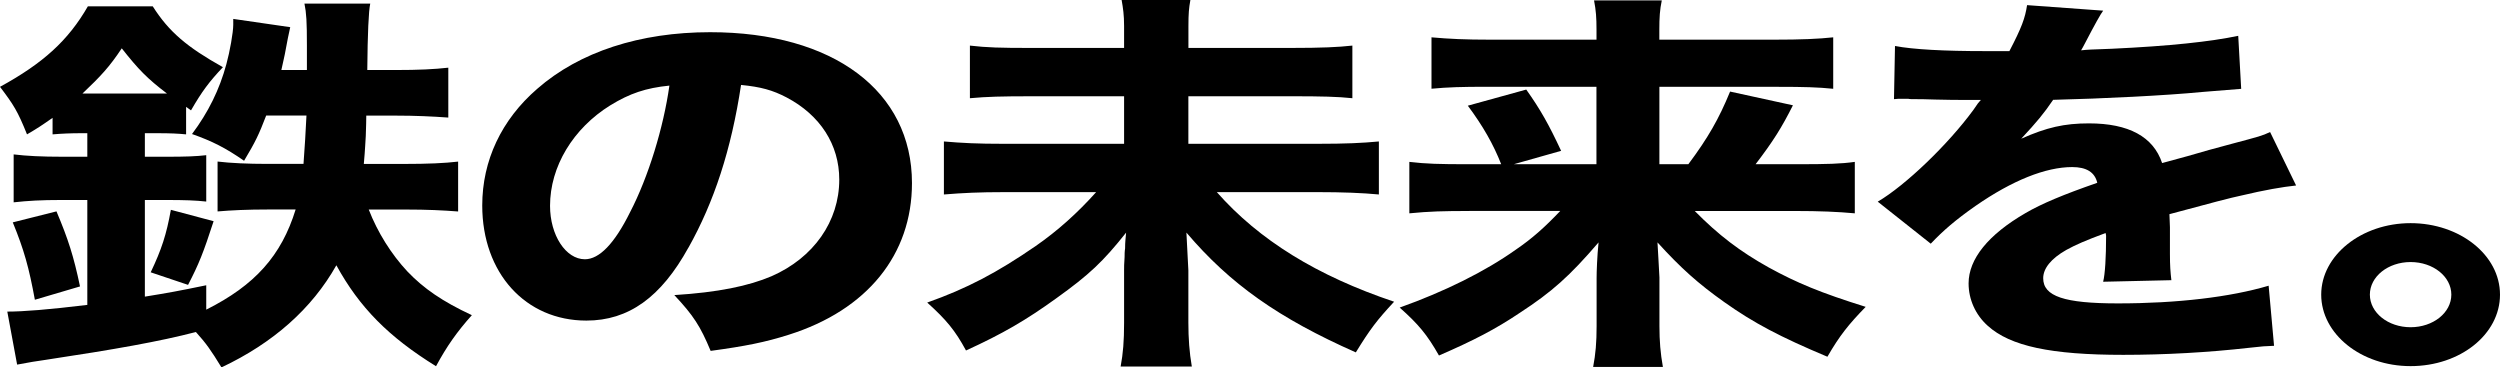 <?xml version="1.0" encoding="UTF-8"?>
<svg id="_レイヤー_2" data-name="レイヤー 2" xmlns="http://www.w3.org/2000/svg" viewBox="0 0 448.01 65.83">
  <defs>
    <style>
      .cls-1 {
        stroke-width: 0px;
      }
    </style>
  </defs>
  <g id="_デザイン" data-name="デザイン">
    <g>
      <path class="cls-1" d="m14.61,23.87c-1.94,0-3.52.07-5.19.21v-2.96c-2.02,1.41-2.64,1.83-4.58,2.96-1.67-4.15-2.38-5.28-4.84-8.52C7.74,11.33,12.23,7.25,15.75,1.13h11.62c2.9,4.58,6.16,7.32,12.58,10.91-2.46,2.6-3.78,4.37-5.72,7.74l-.88-.63v4.93c-1.41-.14-2.73-.21-5.28-.21h-2.11v4.22h3.87c3.43,0,5.37-.07,7.13-.28v8.31c-1.94-.21-3.78-.28-7.13-.28h-3.87v17.32c4.31-.7,5.9-.99,11-2.04v4.37c8.71-4.37,13.46-9.65,16.02-17.95h-4.75c-3.96,0-6.78.14-9.24.35v-8.94c2.29.28,5.54.42,8.8.42h6.6c.26-3.73.35-4.93.53-8.66h-7.22c-1.32,3.45-1.94,4.72-3.96,8.1-3.34-2.32-5.72-3.52-9.33-4.79,2.9-3.87,4.93-7.96,6.16-12.53.62-2.25,1.23-5.7,1.23-7.04v-1.06l10.21,1.48q-.35,1.48-.97,4.86c-.26,1.13-.35,1.69-.62,2.82h4.58v-4.44c0-4.22-.09-5.77-.44-7.46h11.79q-.44,2.04-.53,11.9h4.93c4.4,0,7.04-.14,9.59-.42v8.94c-2.82-.21-5.98-.35-9.42-.35h-5.28q0,1.13-.09,3.66c-.09,1.2-.09,2.11-.35,5h7.13c4.4,0,7.39-.14,9.77-.42v8.94c-2.73-.21-5.54-.35-9.42-.35h-6.6c1.58,4.08,4.05,8.03,6.95,11.12,2.9,3.03,6.25,5.35,11.53,7.81-2.64,2.96-4.49,5.56-6.42,9.15-8.54-5.28-13.73-10.56-17.86-18.09-4.4,7.81-11.35,13.94-20.59,18.3-1.85-3.03-2.73-4.29-4.58-6.34-6.51,1.69-14.43,3.1-27.02,5-1.06.14-3.26.49-5.02.84l-1.76-9.5c2.9,0,7.3-.35,14.34-1.2v-18.8h-4.66c-3.7,0-5.98.14-8.54.42v-8.59c2.29.28,5.02.42,8.8.42h4.4v-4.22h-1.06Zm-8.36,29.85c-1.06-5.77-1.94-8.94-3.96-13.87l7.83-1.97c2.11,5,3.08,8.03,4.22,13.45l-8.1,2.39ZM28.51,16.76h1.41c-3.52-2.68-5.1-4.29-8.1-8.1-2.2,3.31-3.7,4.93-7.04,8.1h13.73Zm-1.5,32.03c1.94-4.08,2.82-6.76,3.61-11.19l7.66,2.04c-1.85,5.7-2.64,7.67-4.58,11.41l-6.69-2.25Z"/>
      <path class="cls-1" d="m123.38,44.35c-4.93,8.94-10.74,13.1-18.3,13.1-10.91,0-18.66-8.52-18.66-20.63,0-8.03,3.43-15.35,9.86-20.91,7.57-6.62,18.39-10.14,30.98-10.14,22.09,0,36.17,10.56,36.17,27.04,0,12.81-8.01,22.74-22.09,27.18-4.22,1.34-7.74,2.04-13.99,2.89-1.85-4.44-3.08-6.34-6.51-10,7.83-.49,13.29-1.62,17.42-3.38,7.57-3.31,12.14-9.86,12.14-17.32,0-6.27-3.43-11.55-9.42-14.71-2.55-1.34-4.66-1.9-8.18-2.25-1.76,11.62-4.84,20.98-9.42,29.15Zm-13.99-25.49c-6.69,4.15-10.82,10.98-10.82,18.02,0,5.28,2.82,9.58,6.25,9.58,2.55,0,5.28-2.75,8.1-8.45,3.26-6.27,5.98-15.14,7.04-22.67-4.22.42-7.13,1.41-10.56,3.52Z"/>
      <path class="cls-1" d="m231.35,8.59c5.54,0,8.45-.14,11-.42v9.43c-2.64-.28-5.54-.35-10.82-.35h-18.57v8.52h23.14c5.1,0,8.01-.14,11-.42v9.5c-2.99-.28-6.51-.42-11-.42h-18.04c7.57,8.59,17.95,15,31.77,19.64-3.08,3.31-4.31,4.93-6.86,9.08-13.82-6.12-22.53-12.25-30.36-21.47.18,4.01.35,6.27.35,6.76v9.36c0,2.82.18,5.35.62,7.89h-12.76c.44-2.32.62-4.58.62-7.81v-9.5c0-.42,0-1.2.09-2.32,0-.42,0-.99.09-1.55,0-1.27.09-1.62.18-2.82-4.14,5.21-6.6,7.53-12.5,11.76-5.46,3.94-9.59,6.34-16.19,9.36-1.94-3.59-3.52-5.49-6.95-8.59,7.13-2.53,12.5-5.35,19.45-10.14,3.87-2.68,7.48-5.91,10.82-9.65h-16.46c-4.49,0-7.39.14-10.82.42v-9.5c3.34.28,5.9.42,10.82.42h21.47v-8.52h-16.54c-5.46,0-8.01.07-11.09.35v-9.43c2.99.35,5.46.42,10.91.42h16.72v-3.94c0-1.97-.18-3.17-.44-4.65h12.32c-.26,1.48-.35,2.39-.35,4.72v3.87h18.39Z"/>
      <path class="cls-1" d="m263.3,37.81c-4.58,0-7.22.07-10.74.42v-9.22c2.99.35,5.28.42,10.65.42h5.81c-1.41-3.59-3.26-6.83-5.98-10.49l10.47-2.89c2.55,3.59,4.05,6.27,6.25,10.98l-8.45,2.39h14.78v-13.87h-19.62c-4.49,0-6.95.07-9.94.35V6.69c3.17.28,5.98.42,10.65.42h18.92v-1.83c0-2.11-.09-3.38-.44-5.21h12.14c-.35,1.69-.44,3.03-.44,5.28v1.76h20.42c5.1,0,8.1-.14,10.74-.42v9.22c-2.73-.28-5.19-.35-9.94-.35h-21.21v13.87h5.19c3.52-4.72,5.46-8.1,7.48-13.02l11.26,2.46c-2.02,4.01-3.52,6.41-6.69,10.56h7.48c5.37,0,7.83-.07,10.3-.42v9.22c-3.08-.28-6.25-.42-10.82-.42h-17.86c4.22,4.29,8.1,7.25,13.29,10.14,5.02,2.75,9.24,4.51,17.34,7.04-3.08,3.17-4.66,5.14-6.86,8.94-8.54-3.59-13.2-6.05-18.48-9.79-4.66-3.31-7.74-6.05-11.97-10.7.09,1.97.26,4.08.35,6.27v8.73c0,2.68.18,4.86.62,7.32h-12.5c.44-2.32.62-4.36.62-7.32v-8.59c0-1.13.09-3.87.35-6.41-5.19,6.05-8.36,8.87-14.08,12.6-4.4,2.96-8.36,5-14.52,7.67-2.11-3.73-3.7-5.63-7.04-8.59,8.1-2.89,15.31-6.48,20.77-10.35,2.99-2.04,5.19-4.01,8.01-6.97h-16.28Z"/>
      <path class="cls-1" d="m339.59,8.24c3.26.63,8.89.92,16.1.92h4.4c2.2-4.22,2.82-5.91,3.17-8.24l13.64.99q-.62.77-3.26,5.84c-.35.63-.35.7-.7,1.27,1.32-.14,1.58-.14,5.46-.28,10.47-.49,17.69-1.27,22.7-2.32l.53,9.5q-2.73.21-6.95.56c-6.42.63-17.86,1.2-26.75,1.41-1.67,2.46-2.9,3.94-5.72,6.97,4.58-2.04,7.74-2.75,12.14-2.75,7.13,0,11.53,2.39,13.11,7.11.79-.21,2.38-.63,4.66-1.27,3.43-.99,3.87-1.13,7.83-2.18,5.02-1.34,5.37-1.41,6.86-2.11l4.66,9.58c-2.55.28-5.46.77-9.94,1.83q-2.11.42-12.76,3.31l.09,2.32v4.79c0,2.11.09,3.31.26,4.72l-12.23.28c.35-1.34.53-4.44.53-8.17,0-.07,0-.28-.09-.56-3.61,1.34-5.37,2.11-7.04,3.03-2.73,1.55-4.14,3.31-4.14,5.07,0,3.24,3.78,4.51,13.38,4.51,10.65,0,20.15-1.13,27.02-3.17l.97,10.77c-1.67.07-2.02.07-4.4.35-7.39.84-15.22,1.27-22.62,1.27-12.94,0-20.24-1.55-24.29-5.21-2.2-1.97-3.43-4.72-3.43-7.6,0-4.36,3.52-8.73,10.21-12.6,2.9-1.69,6.78-3.31,12.85-5.42-.44-1.9-1.94-2.82-4.49-2.82-4.75,0-10.74,2.39-17.34,6.97-3.61,2.53-5.81,4.44-8.01,6.76l-9.5-7.53c4.93-2.89,12.58-10.21,17.16-16.47.79-1.2.88-1.27,1.32-1.76-4.93,0-5.63,0-8.18-.07-1.67-.07-3.08-.07-3.34-.07-.79,0-1.32,0-1.5-.07h-1.23c-.35,0-.79,0-1.32.07l.18-9.5Z"/>
      <path class="cls-1" d="m448.01,52.8c0,7.11-7.13,12.81-16.02,12.81s-16.02-5.77-16.02-12.81,7.22-12.81,16.02-12.81,16.02,5.7,16.02,12.81Zm-23.32,0c0,3.24,3.26,5.84,7.3,5.84s7.3-2.6,7.3-5.84-3.26-5.84-7.3-5.84-7.3,2.6-7.3,5.84Z"/>
    </g>
  </g>
</svg>